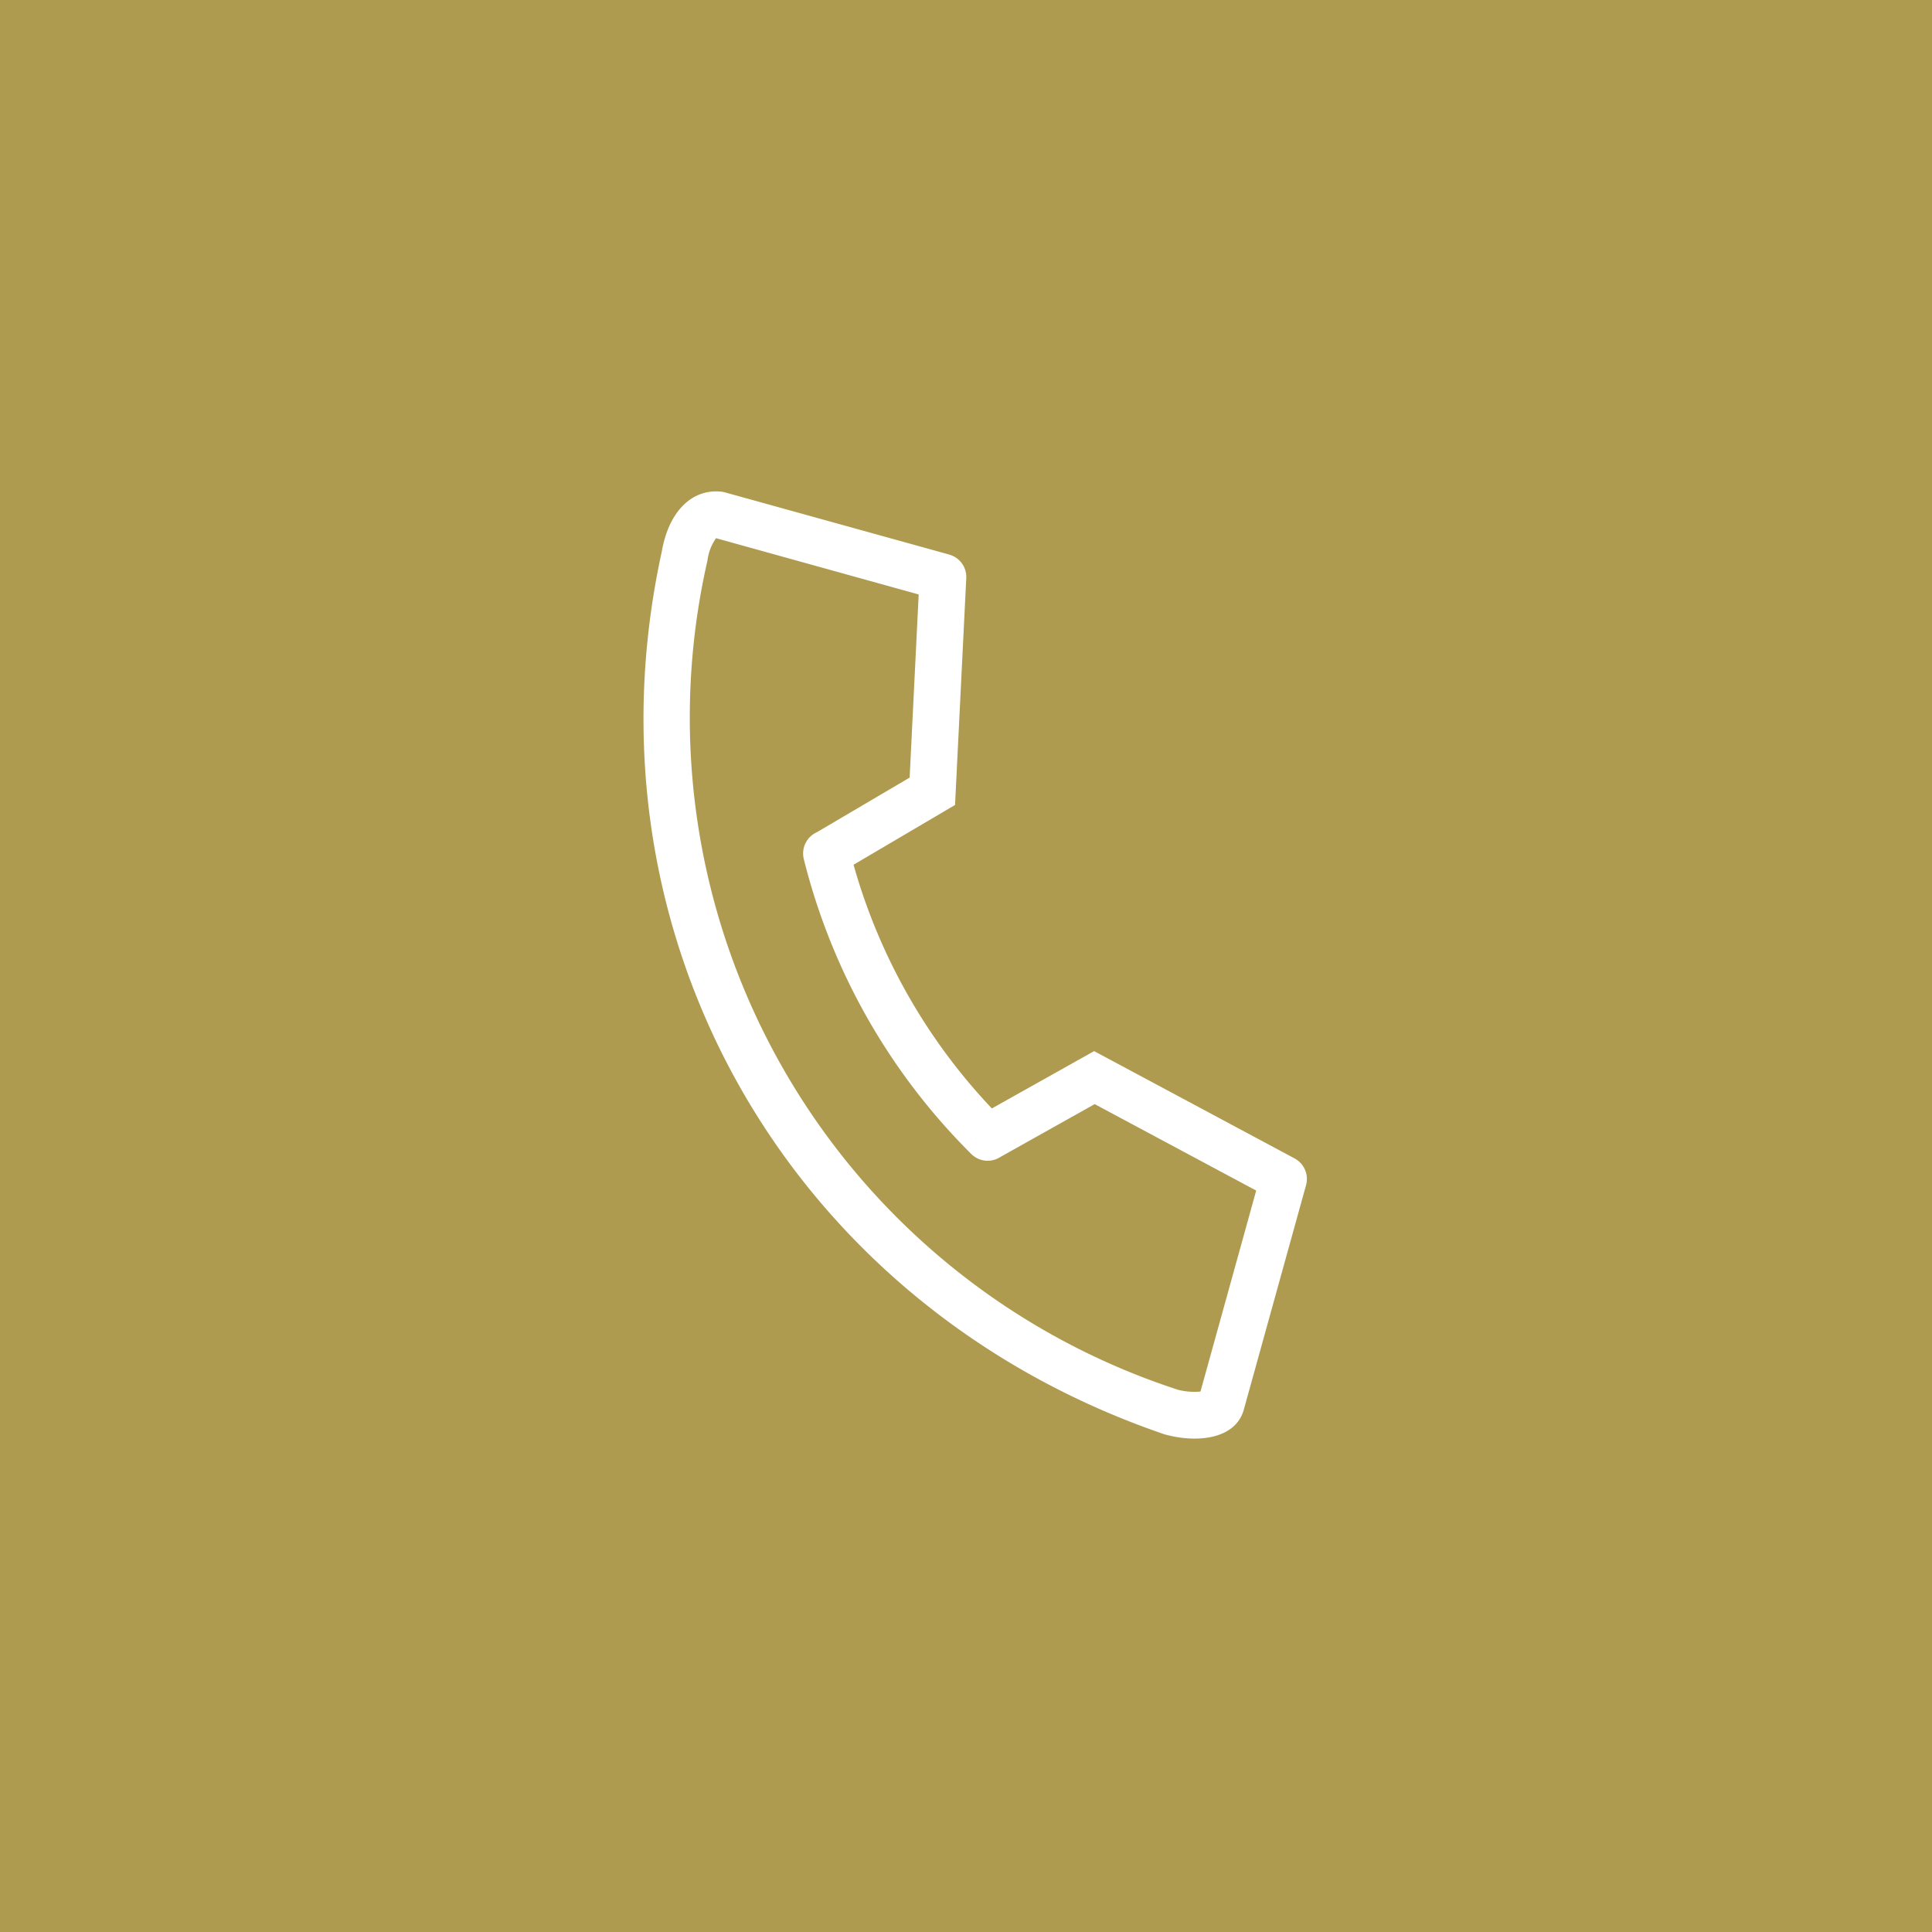 <svg xmlns="http://www.w3.org/2000/svg" width="88" height="88" viewBox="0 0 88 88">
  <g id="tel" transform="translate(-416 -39)">
    <rect id="長方形_9" data-name="長方形 9" width="88" height="88" transform="translate(416 39)" fill="#af9b50"/>
    <path id="シェイプ_3" data-name="シェイプ 3" d="M469.043,104.332c-17.114-5.842-26.718-22.746-22.9-40.208.306-1.777,1.325-2.84,2.655-2.735a1.043,1.043,0,0,1,.121.015c.04.007.079.018.116.027l10.181,2.823a1.323,1.323,0,0,1,.251.1,1.06,1.06,0,0,1,.544,1l-.51,10.311-4.623,2.723a26.6,26.6,0,0,0,6.3,11.1l4.658-2.611,9.112,4.877a1.123,1.123,0,0,1,.22.15,1.062,1.062,0,0,1,.275.382,1.068,1.068,0,0,1,.04.717l-2.828,10.2v0C472.279,104.562,470.519,104.742,469.043,104.332Zm1.572-1.7.01,0Zm-22-39.118a2.233,2.233,0,0,0-.391,1.015,32.2,32.2,0,0,0,21.441,37.776,3.012,3.012,0,0,0,1.015.078l2.538-9.154-7.356-3.938-4.334,2.429a.953.953,0,0,1-.218.1,1.051,1.051,0,0,1-.9-.121,1.051,1.051,0,0,1-.188-.155,28.727,28.727,0,0,1-7.609-13.412,1.06,1.06,0,0,1,.6-1.228l4.22-2.485.412-8.342Z" fill="#fff"/>
  </g>
</svg>
